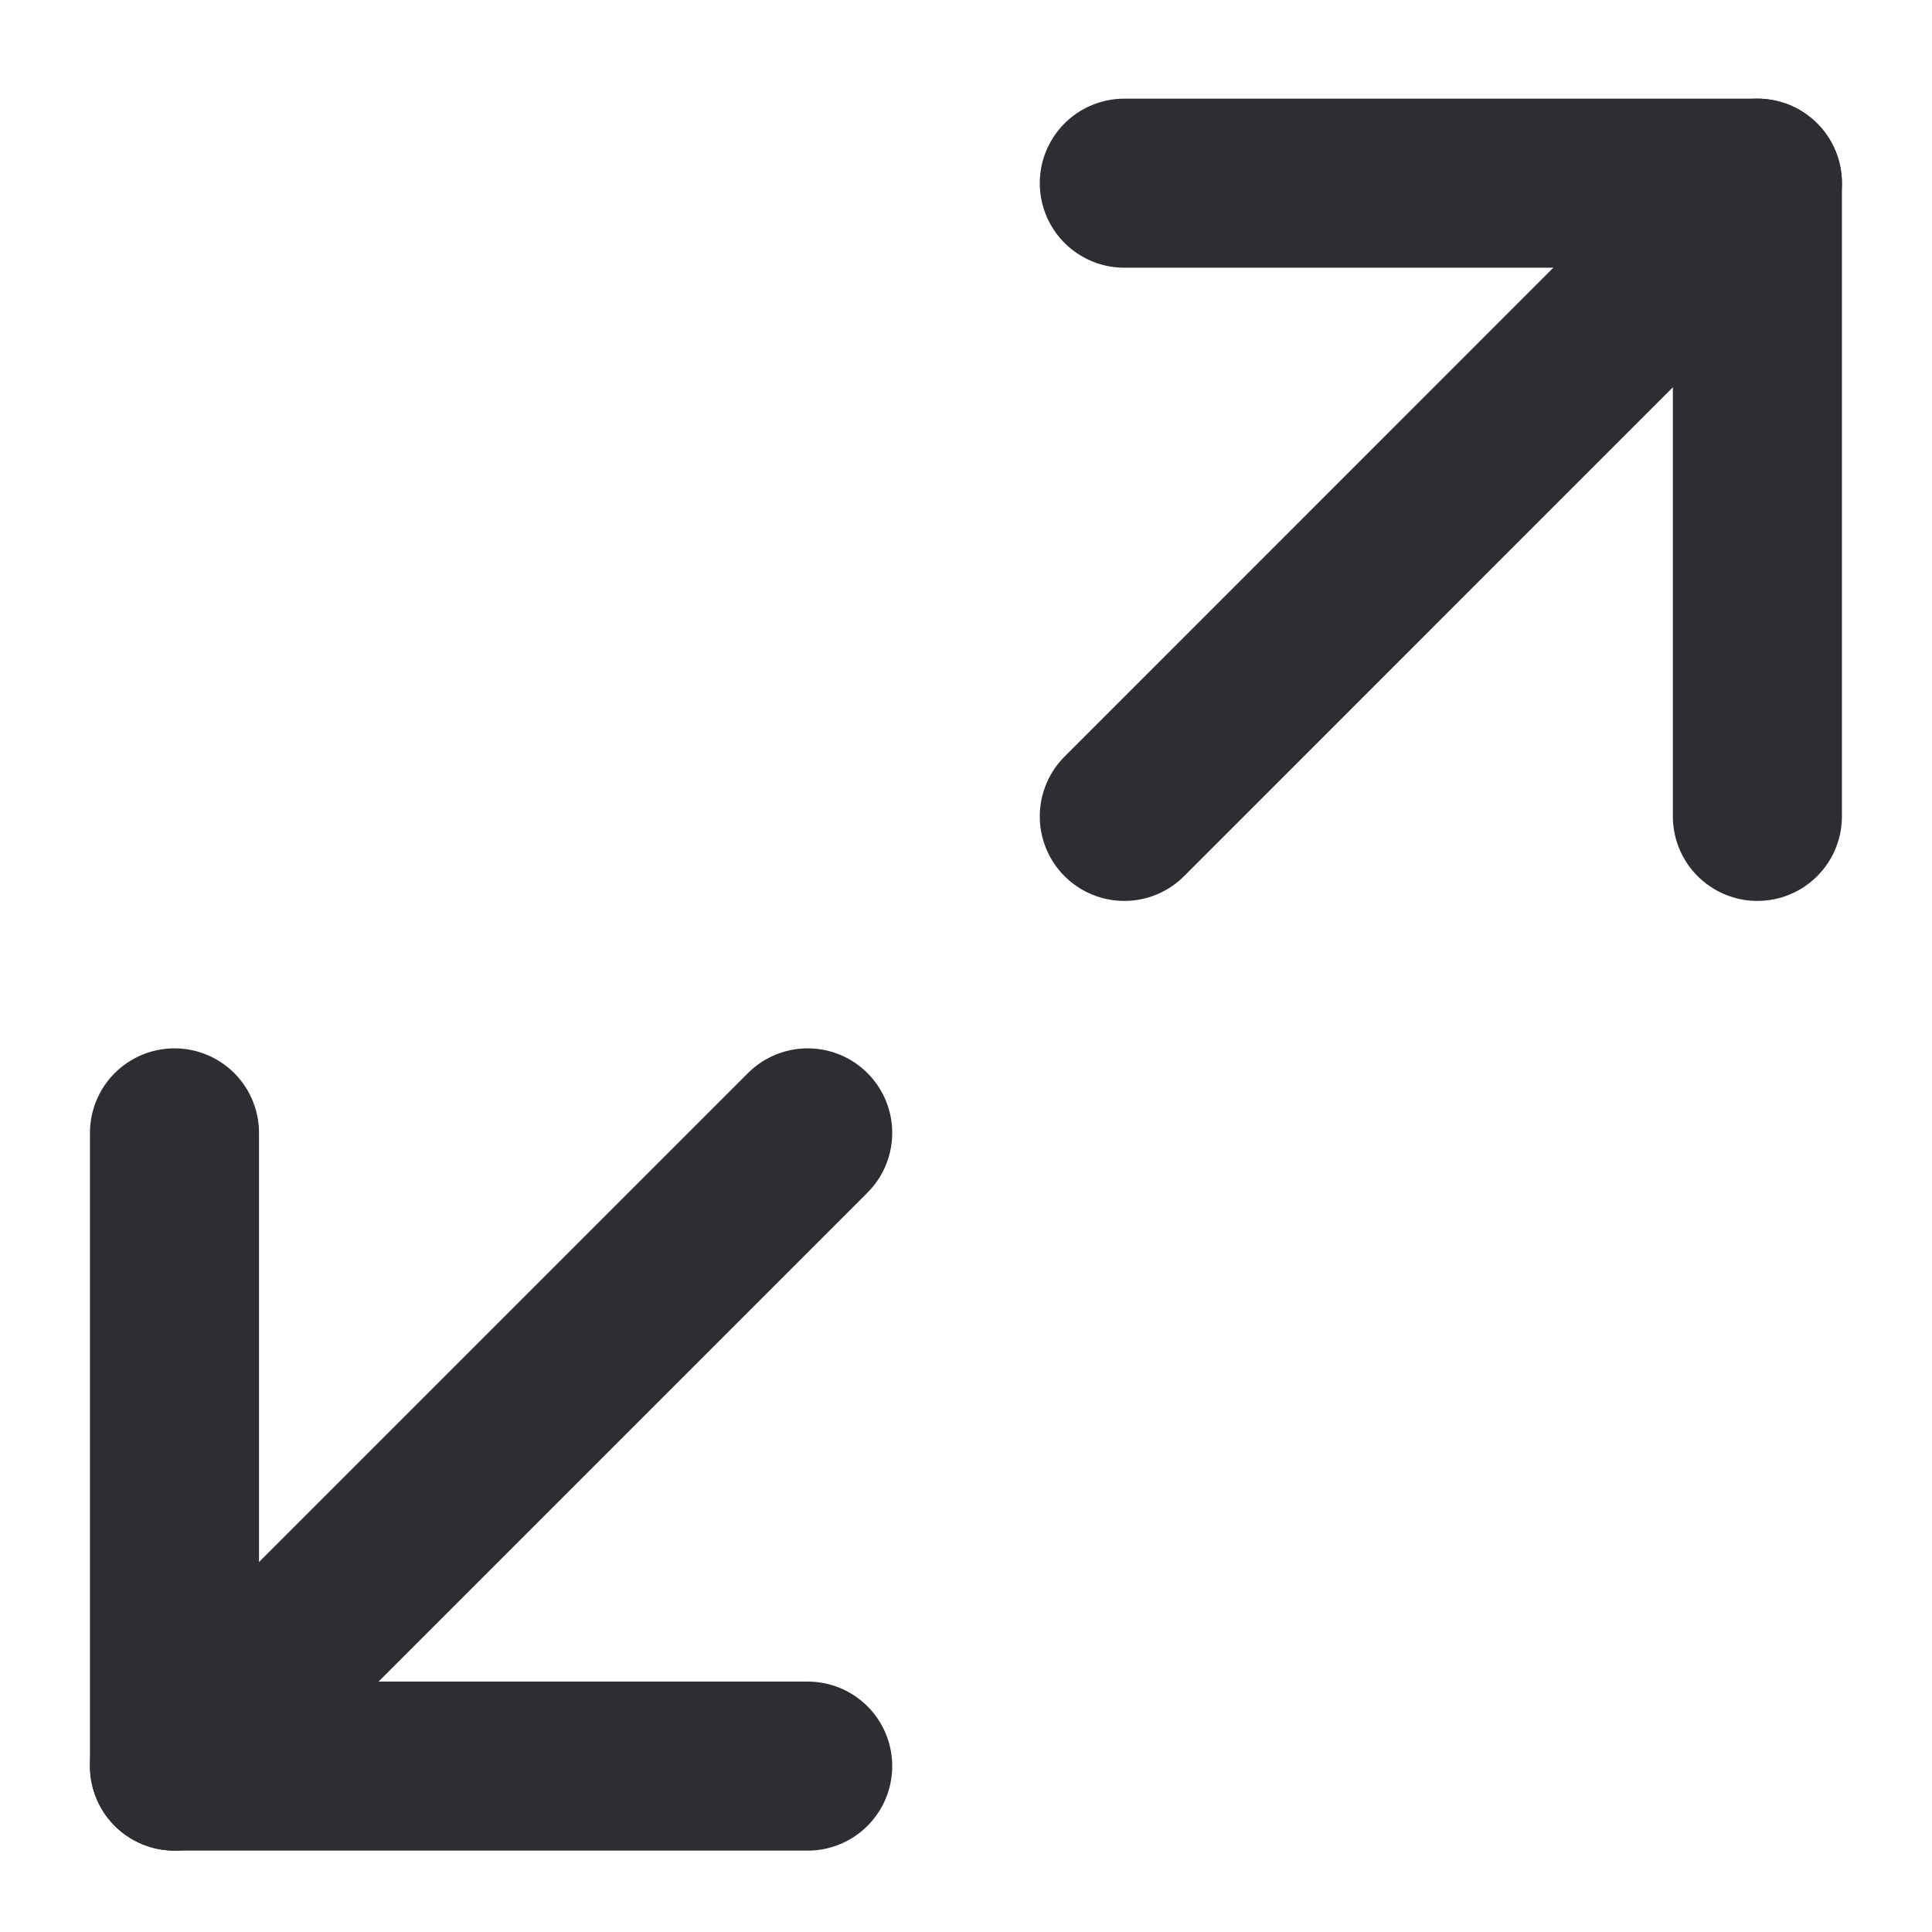 <svg width="16" height="16" viewBox="0 0 16 16" fill="none" xmlns="http://www.w3.org/2000/svg">
<path d="M1.445 9.382L1.445 14.626L6.689 14.626" stroke="#2D2D33" stroke-width="1.4" stroke-linecap="round" stroke-linejoin="round"/>
<path d="M1.445 14.626L6.689 9.382" stroke="#2D2D33" stroke-width="1.4" stroke-linecap="round"/>
<path d="M9.311 1.517L14.554 1.517L14.554 6.761" stroke="#2D2D33" stroke-width="1.4" stroke-linecap="round" stroke-linejoin="round"/>
<path d="M14.554 1.517L9.311 6.761" stroke="#2D2D33" stroke-width="1.4" stroke-linecap="round"/>
</svg>
